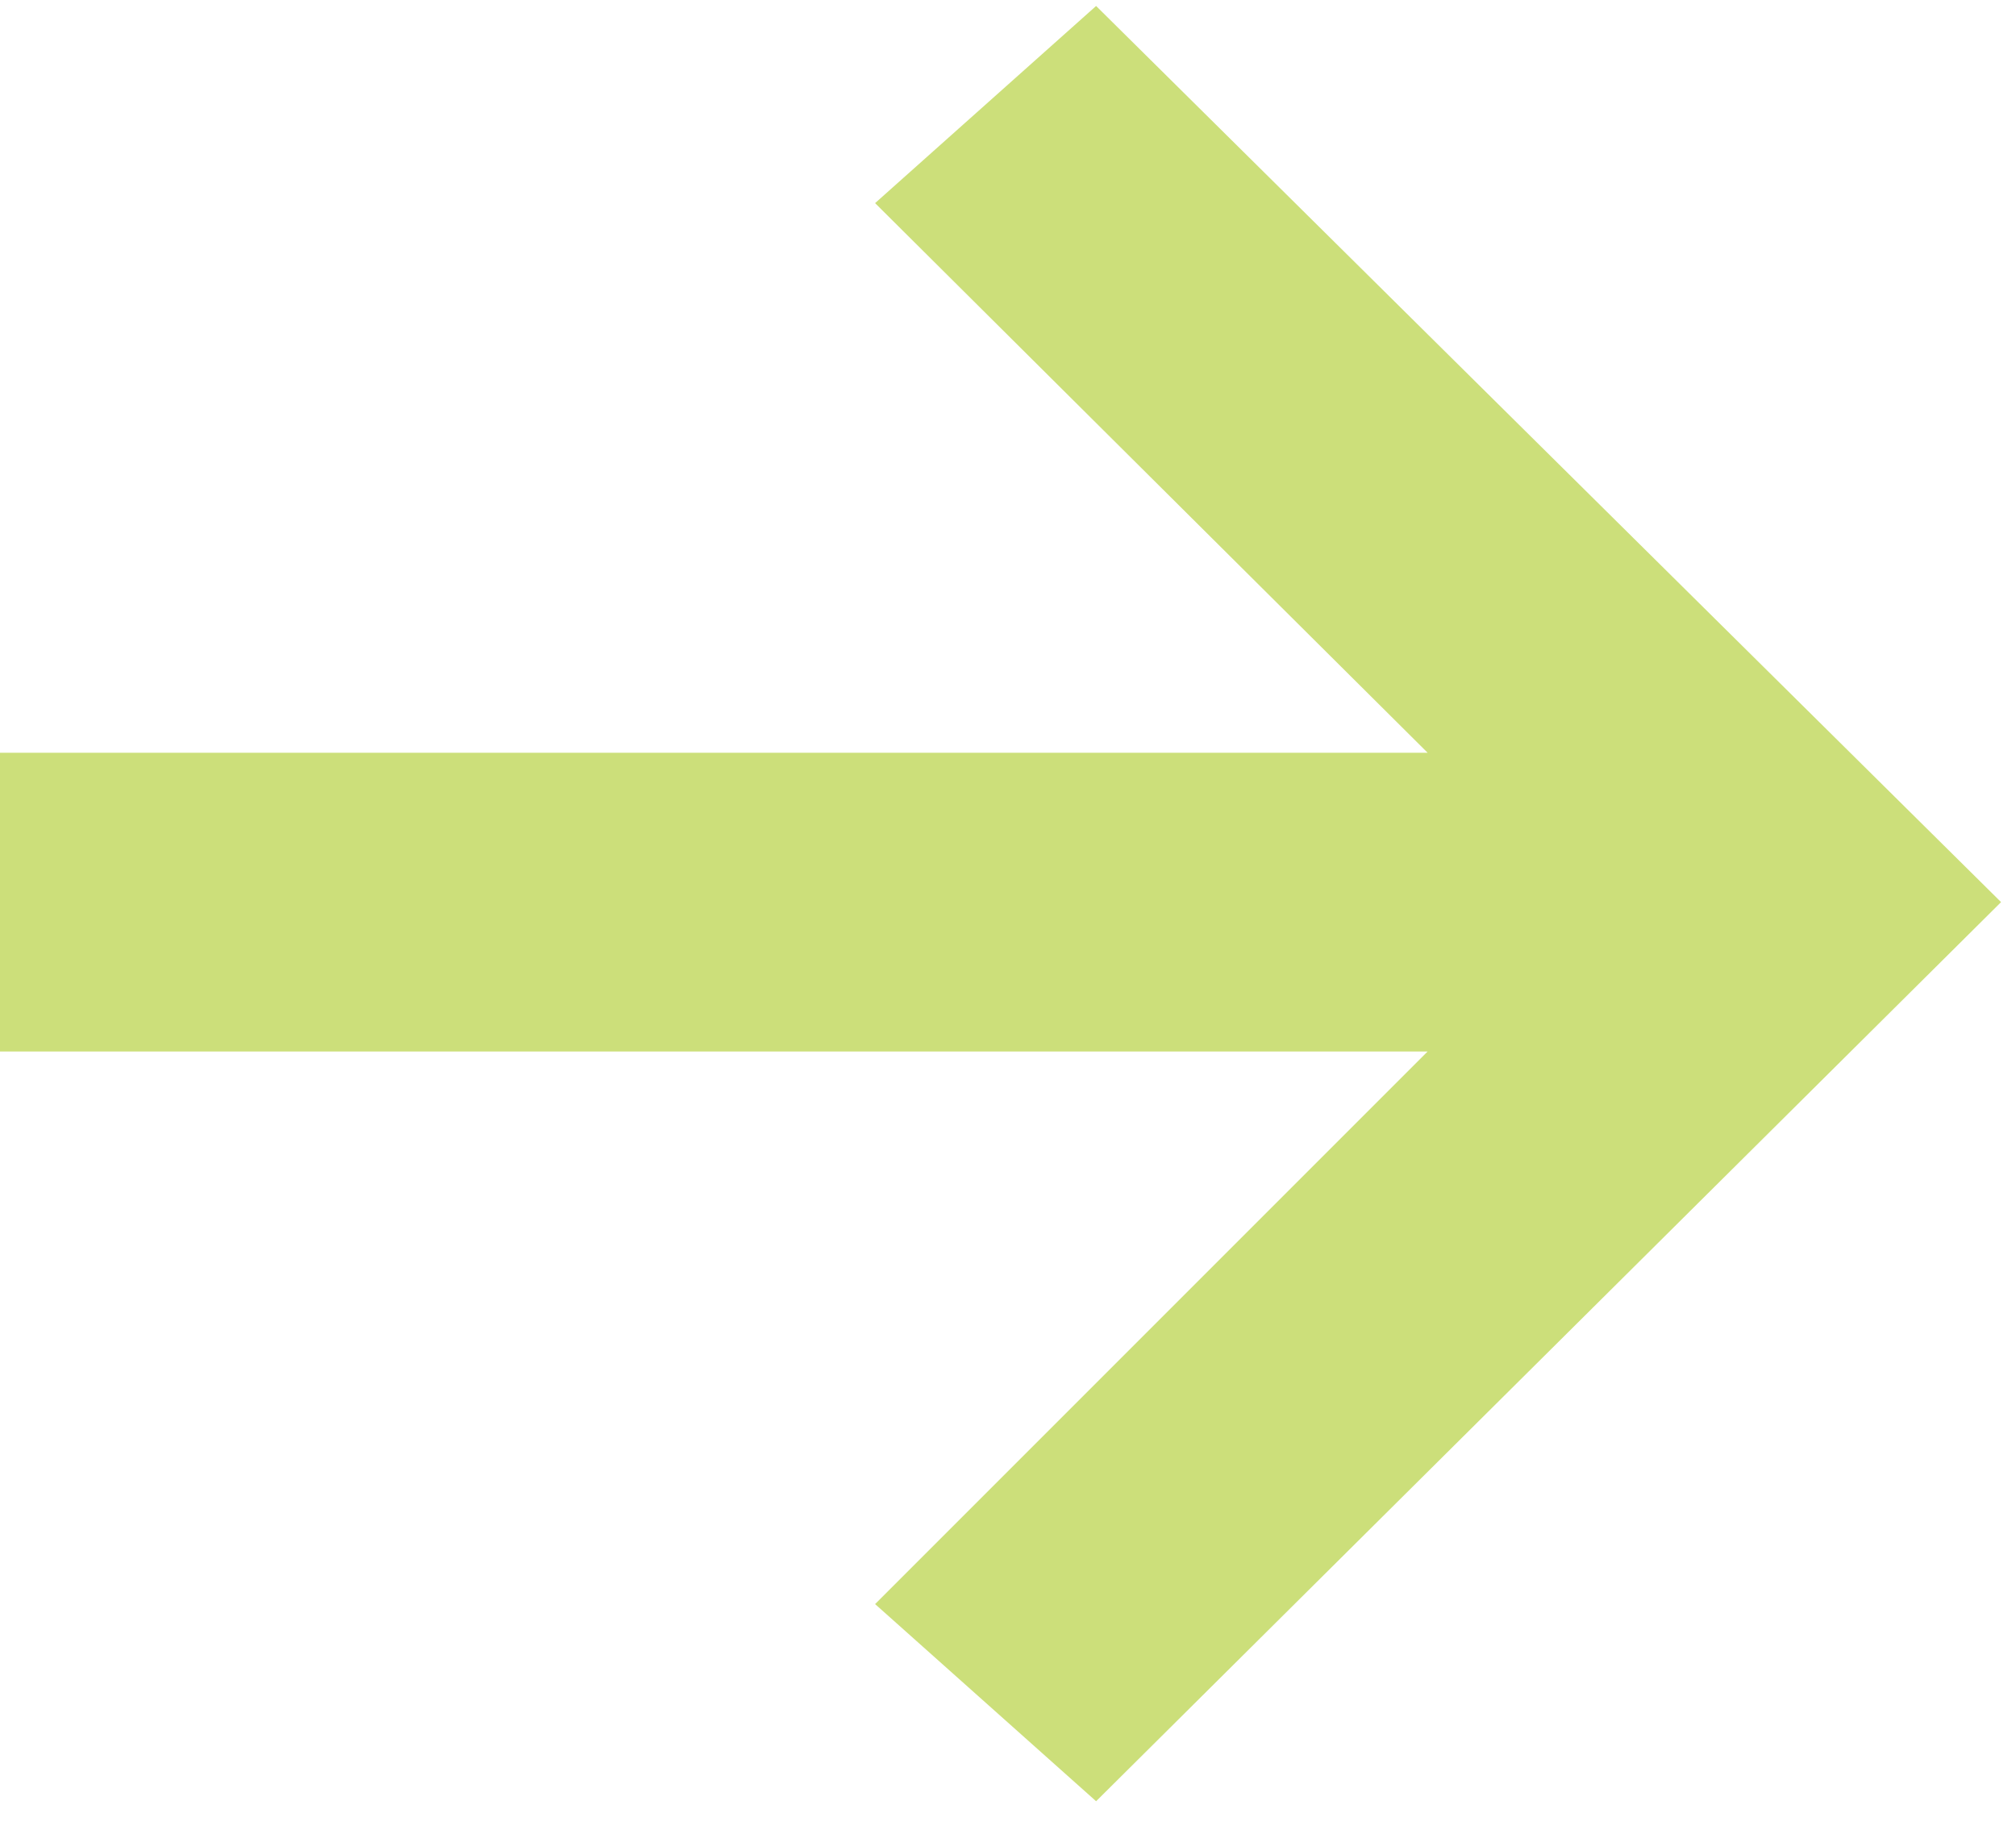 <?xml version="1.0" encoding="UTF-8"?> <svg xmlns="http://www.w3.org/2000/svg" width="54" height="49" viewBox="0 0 54 49" fill="none"> <path d="M29.36 0.16L53.6 24.16L29.36 48.24L23.44 42.96L38.24 28.16H0V20.16H38.24L23.44 5.44L29.36 0.16Z" fill="#CCDF7A"></path> </svg> 